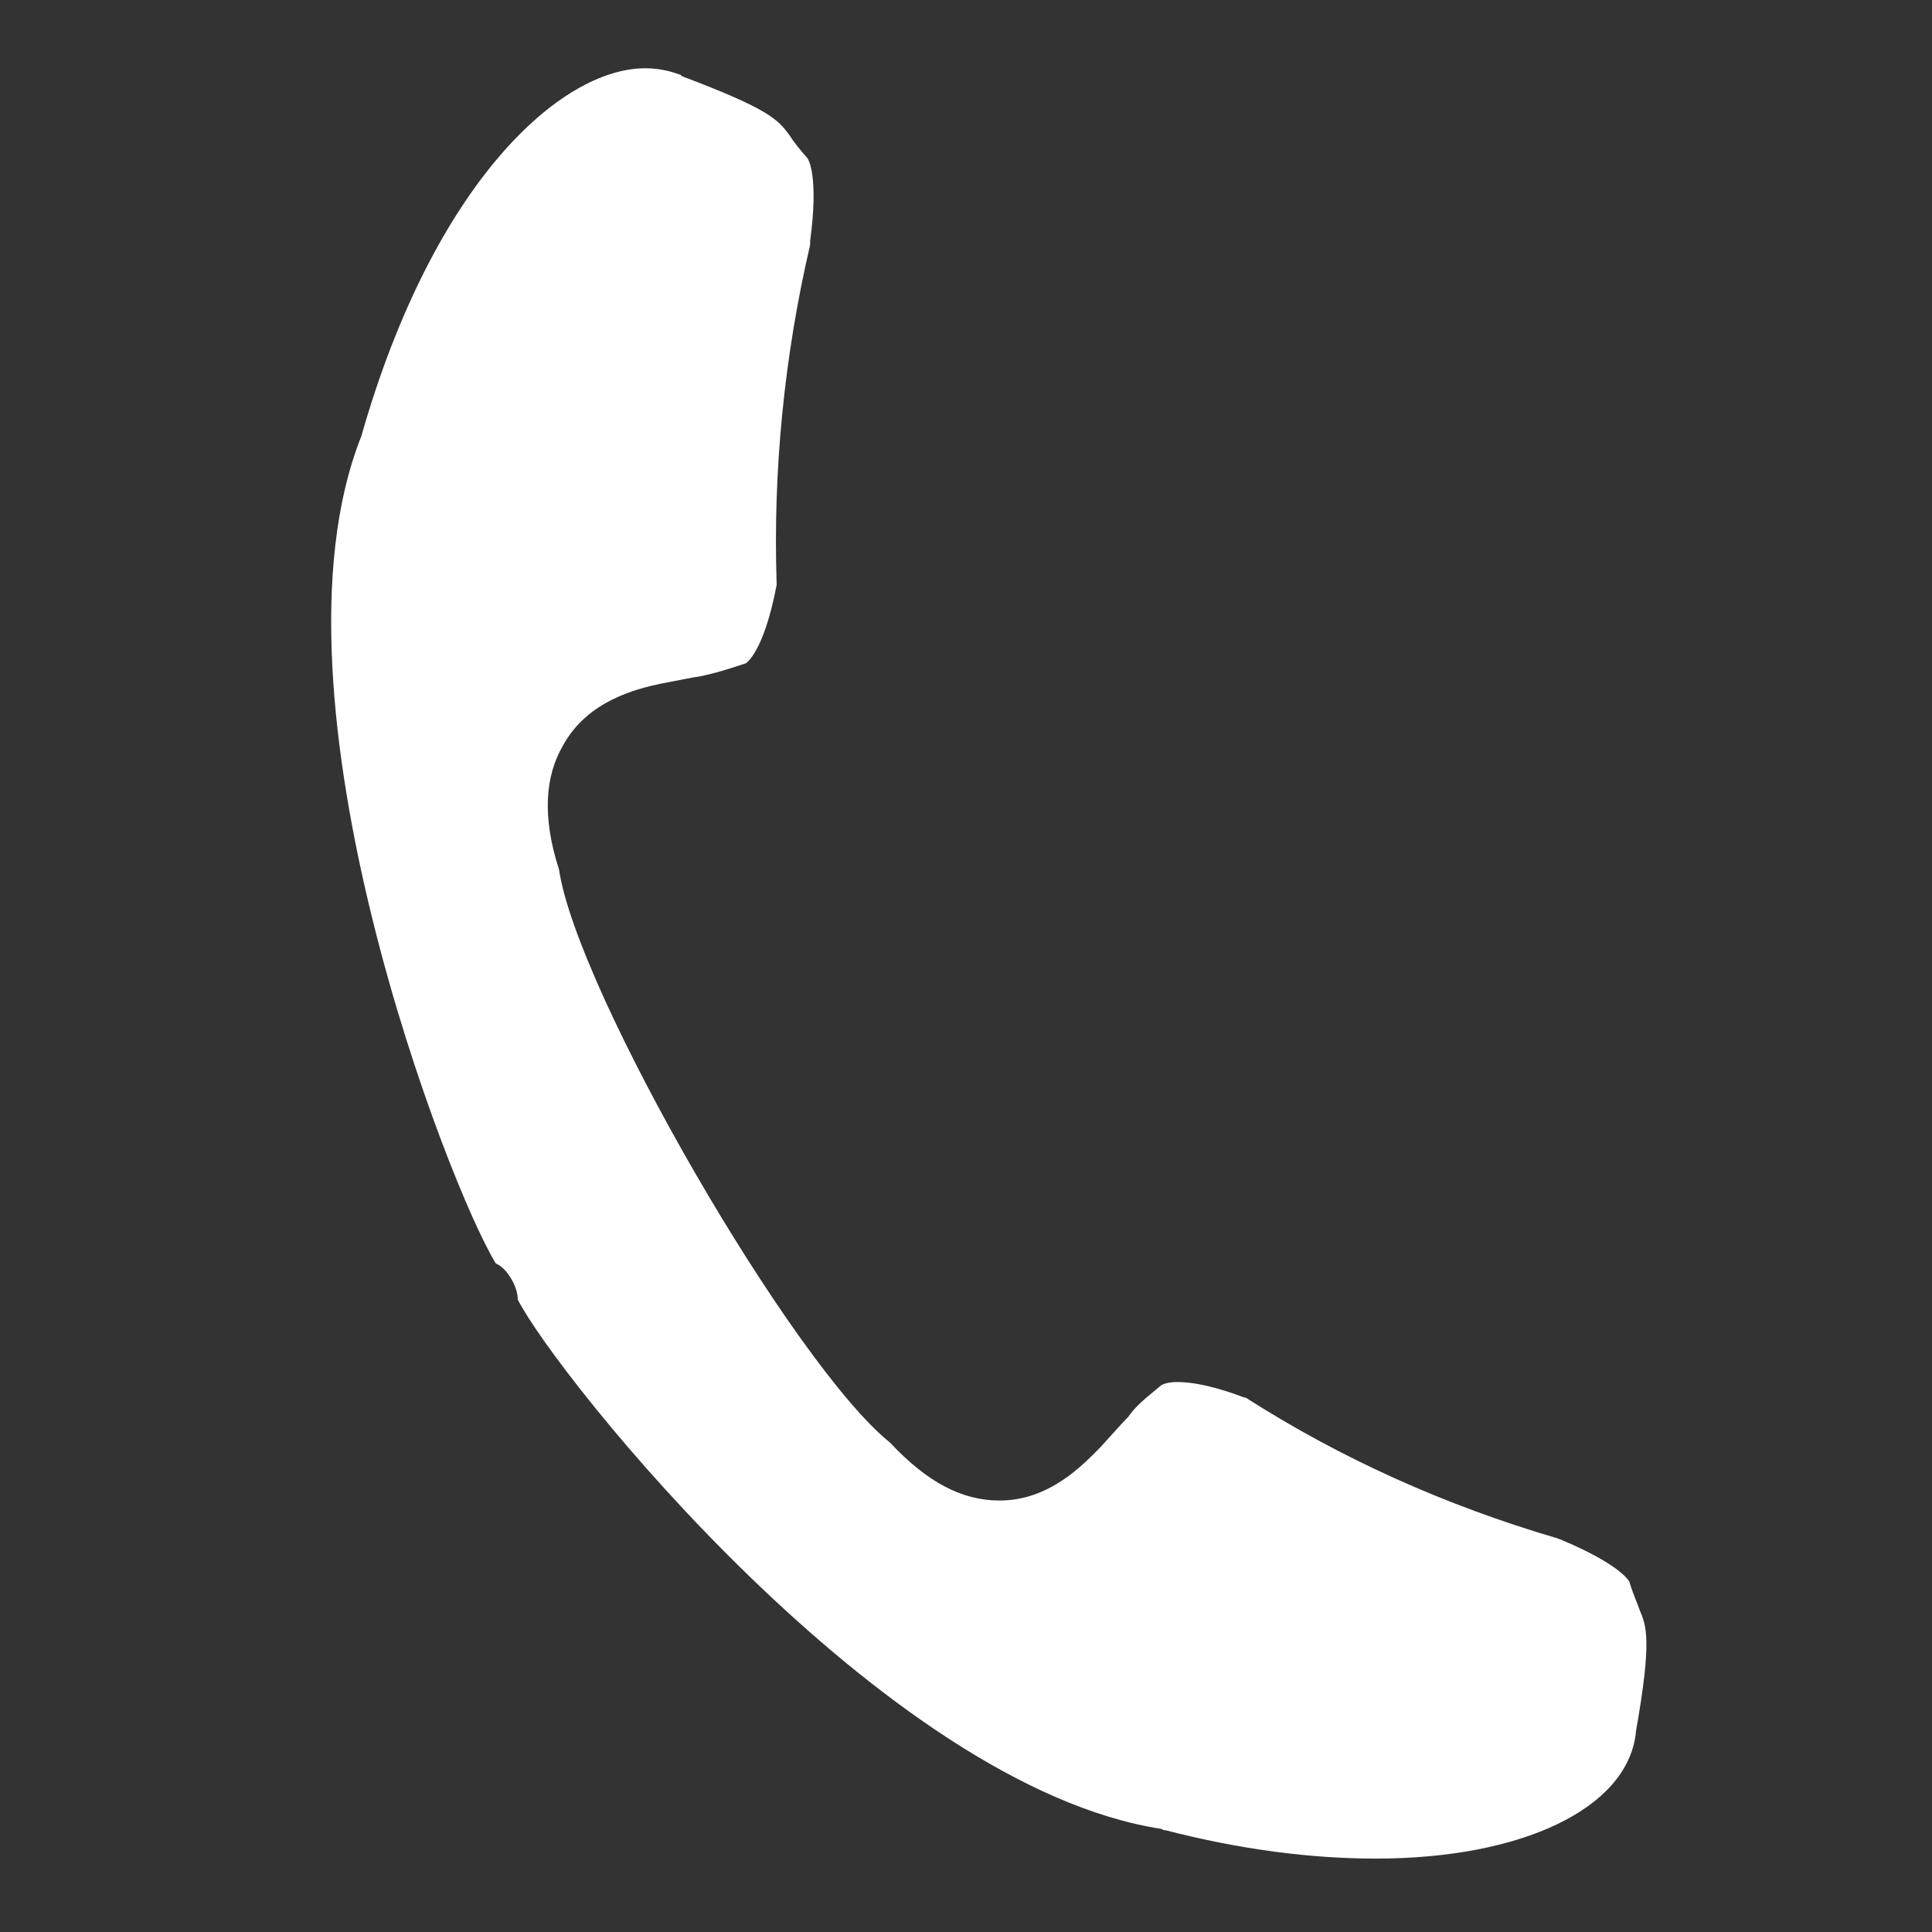 <?xml version="1.0" encoding="utf-8"?>
<!-- Generator: Adobe Illustrator 27.5.0, SVG Export Plug-In . SVG Version: 6.00 Build 0)  -->
<svg version="1.1" id="_レイヤー_1" xmlns="http://www.w3.org/2000/svg" xmlns:xlink="http://www.w3.org/1999/xlink" x="0px"
	 y="0px" viewBox="0 0 150 150" style="enable-background:new 0 0 150 150;" xml:space="preserve">
<rect x="0" y="0" width="150" height="150" fill="#333333" stroke="none"/>
<style type="text/css">
	.st0{fill:#FFFFFF;}
</style>
<path class="st0" d="M58.1,51.3L58.1,51.3z M28,34c0,0,0.1-0.2,0.1-0.3c5.6-19.5,15.4-28.4,22-28.4c1,0,1.9,0.2,2.7,0.5
	c0,0,0.1,0,0.1,0.1c6.9,2.6,7.5,3.4,8.4,4.6c0.3,0.5,0.8,1.1,1.4,1.8c0,0,0.9,1.2,0.2,6.4v0.3c-2,8.6-2.9,17.5-2.6,26.4l0,0
	c-1,5.3-2.4,6.1-2.4,6.1l0,0c-2.1,0.7-2.6,0.8-3.5,1c-0.7,0.1-1.6,0.3-3.2,0.6c-1.8,0.4-5.6,1.3-7.5,4.8c-1.4,2.4-1.6,5.6-0.3,9.6
	c1.4,9.5,18.2,38.5,25.7,44.5c2.9,3.1,5.6,4.5,8.5,4.5c3.9,0,6.5-2.8,7.8-4.1c1.1-1.2,1.7-1.9,2.2-2.4c0.5-0.7,0.9-1.1,2.5-2.4
	c0.1-0.1,0.5-0.3,1.3-0.3c2,0,4.4,0.9,5.2,1.2h0.1c7.5,4.8,15.6,8.4,24.1,10.9c0.1,0,0.2,0.1,0.3,0.1c4.8,2,5.4,3.3,5.4,3.3
	c0.3,1,0.6,1.6,0.8,2.2c0.5,1.2,1,2.2-0.3,9.5v0.1c-0.7,5.8-8.8,9.7-20.2,9.7c-5,0-10.5-0.7-16.3-2.2c-0.1,0-0.2,0-0.3-0.1
	c-21.6-3.3-47-35.2-50-41.1c0-0.5-0.2-1.1-0.5-1.6c-0.3-0.5-0.7-1-1.2-1.2C34.9,92.3,20.1,54.2,28,34L28,34L28,34z"/>
</svg>
